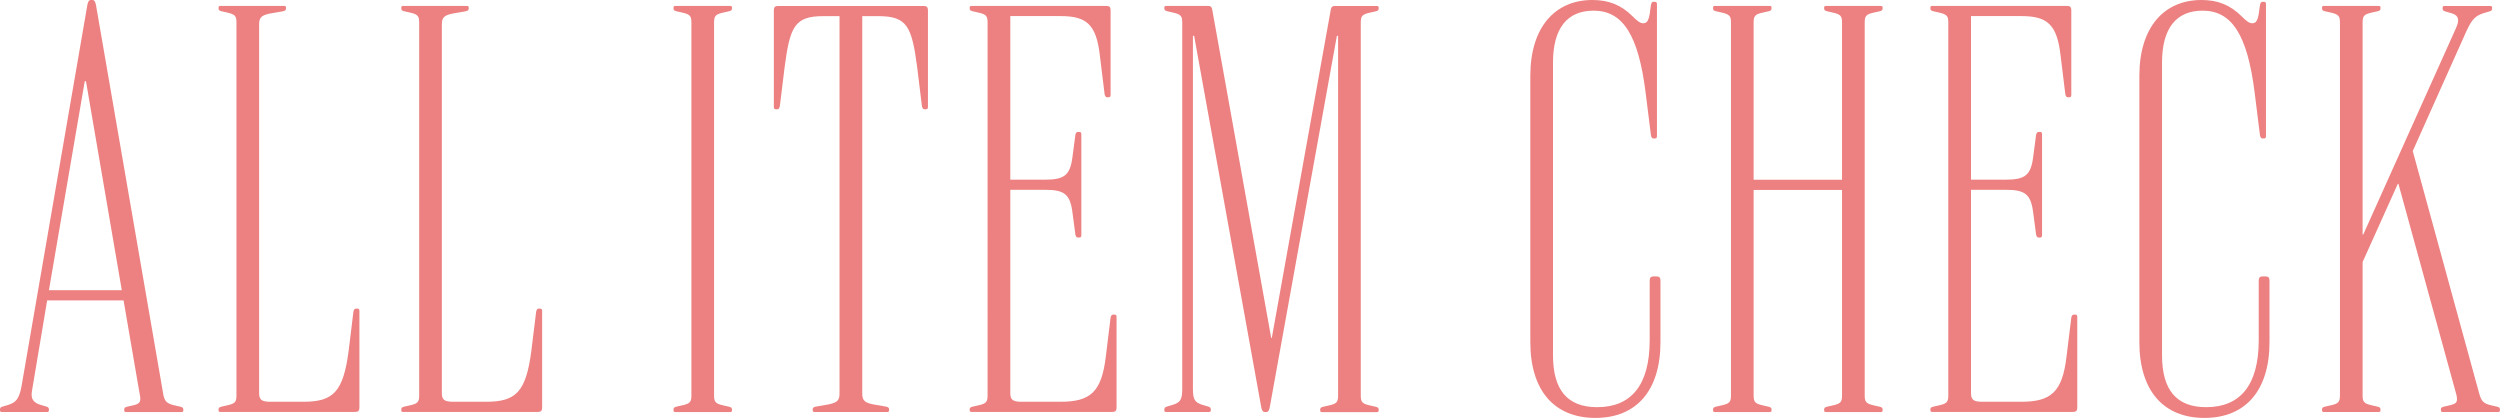 <?xml version="1.0" encoding="UTF-8"?>
<svg id="_レイヤー_2" data-name="レイヤー 2" xmlns="http://www.w3.org/2000/svg" viewBox="0 0 410.32 68.6">
  <defs>
    <style>
      .cls-1 {
        fill: #ed8080;
      }
    </style>
  </defs>
  <g id="txt">
    <g>
      <path class="cls-1" d="M0,67.33v-.1c0-.29.1-.39.39-.49l.98-.29c1.18-.39,1.76-.88,2.16-3.04L14.31.98c.1-.69.29-.98.59-.98h.29c.29,0,.49.29.59.98l10.98,63.51c.2,1.37.59,1.76,1.96,2.06l.88.2c.39.1.49.2.49.49v.1c0,.2-.1.29-.29.29h-9.12c-.2,0-.29-.1-.29-.29v-.1c0-.29.1-.39.49-.49l.88-.2c.98-.2,1.27-.49,1.27-1.08,0-.2,0-.29-.1-.78l-2.65-15.39H7.74l-2.45,14.6c-.1.59-.1.69-.1.88,0,.88.49,1.37,1.47,1.67l.98.29c.29.1.39.2.39.49v.1c0,.2-.1.29-.29.29H.29c-.2,0-.29-.1-.29-.29ZM19.99,47.63L14.11,13.33h-.2l-5.88,34.3h11.96Z"/>
      <path class="cls-1" d="M35.87,67.33v-.1c0-.29.1-.39.49-.49l.88-.2c1.37-.29,1.57-.59,1.57-1.67V3.72c0-1.08-.2-1.37-1.57-1.67l-.88-.2c-.39-.1-.49-.2-.49-.49v-.1c0-.2.1-.29.29-.29h10.49c.2,0,.29.1.29.29v.1c0,.29-.1.39-.49.49l-1.67.29c-1.86.29-2.25.69-2.25,1.86v60.57c0,1.08.49,1.37,1.86,1.37h5.39c4.9,0,6.57-1.57,7.45-8.43l.78-6.37c.1-.39.2-.49.49-.49h.1c.29,0,.39.1.39.39v15.88c0,.49-.2.69-.69.69h-22.15c-.2,0-.29-.1-.29-.29Z"/>
      <path class="cls-1" d="M65.86,67.33v-.1c0-.29.1-.39.49-.49l.88-.2c1.37-.29,1.57-.59,1.57-1.67V3.72c0-1.08-.2-1.37-1.57-1.67l-.88-.2c-.39-.1-.49-.2-.49-.49v-.1c0-.2.1-.29.29-.29h10.49c.2,0,.29.1.29.29v.1c0,.29-.1.39-.49.49l-1.67.29c-1.86.29-2.25.69-2.25,1.86v60.57c0,1.08.49,1.37,1.86,1.37h5.39c4.9,0,6.57-1.57,7.45-8.43l.78-6.37c.1-.39.2-.49.49-.49h.1c.29,0,.39.1.39.39v15.88c0,.49-.2.69-.69.69h-22.15c-.2,0-.29-.1-.29-.29Z"/>
      <path class="cls-1" d="M110.54,67.33v-.1c0-.29.1-.39.49-.49l.88-.2c1.37-.29,1.57-.59,1.57-1.67V3.72c0-1.08-.2-1.37-1.57-1.67l-.88-.2c-.39-.1-.49-.2-.49-.49v-.1c0-.2.1-.29.29-.29h9.02c.2,0,.29.1.29.29v.1c0,.29-.1.39-.49.49l-.88.2c-1.37.29-1.57.59-1.57,1.67v61.16c0,1.08.2,1.37,1.57,1.67l.88.2c.39.1.49.2.49.49v.1c0,.2-.1.29-.29.29h-9.02c-.2,0-.29-.1-.29-.29Z"/>
      <path class="cls-1" d="M133.38,67.33v-.1c0-.29.1-.39.49-.49l1.67-.29c1.86-.29,2.25-.69,2.25-1.86V2.65h-2.65c-4.7,0-5.49,1.67-6.37,8.43l-.78,6.37c-.1.39-.2.49-.49.49h-.1c-.29,0-.39-.1-.39-.39V1.67c0-.49.2-.69.69-.69h23.91c.49,0,.69.2.69.69v15.88c0,.29-.1.39-.39.39h-.1c-.29,0-.39-.1-.49-.49l-.78-6.37c-.88-6.76-1.67-8.43-6.37-8.43h-2.65v61.94c0,1.18.39,1.57,2.25,1.86l1.67.29c.39.1.49.2.49.49v.1c0,.2-.1.29-.29.29h-11.96c-.2,0-.29-.1-.29-.29Z"/>
      <path class="cls-1" d="M159.15,67.33v-.1c0-.29.1-.39.49-.49l.88-.2c1.37-.29,1.57-.59,1.57-1.67V3.72c0-1.08-.2-1.37-1.57-1.67l-.88-.2c-.39-.1-.49-.2-.49-.49v-.1c0-.2.1-.29.29-.29h22.15c.49,0,.69.2.69.69v13.92c0,.29-.1.39-.39.39h-.1c-.29,0-.39-.1-.49-.49l-.78-6.37c-.59-5.1-2.16-6.47-6.47-6.47h-8.23v26.85h5.68c3.14,0,4.12-.69,4.51-3.63l.49-3.72c.1-.39.2-.49.49-.49h.1c.29,0,.39.1.39.39v16.56c0,.29-.1.39-.39.39h-.1c-.29,0-.39-.1-.49-.49l-.49-3.72c-.39-2.94-1.37-3.63-4.51-3.63h-5.68v33.42c0,1.08.49,1.37,1.86,1.37h6.37c4.9,0,6.76-1.57,7.45-7.45l.78-6.37c.1-.39.2-.49.49-.49h.1c.29,0,.39.1.39.39v14.9c0,.49-.2.69-.69.69h-23.13c-.2,0-.29-.1-.29-.29Z"/>
      <path class="cls-1" d="M191.1,67.33v-.1c0-.29.1-.39.39-.49l.98-.29c1.27-.39,1.57-.88,1.57-2.65V3.72c0-1.08-.2-1.37-1.57-1.67l-.88-.2c-.39-.1-.49-.2-.49-.49v-.1c0-.2.1-.29.29-.29h6.86c.39,0,.59.1.69.49l9.7,54h.1L218.44,1.47c.1-.39.29-.49.69-.49h6.86c.2,0,.29.1.29.29v.1c0,.29-.1.39-.49.49l-.88.2c-1.37.29-1.57.59-1.57,1.67v61.16c0,1.08.2,1.37,1.57,1.67l.88.2c.39.1.49.2.49.49v.1c0,.2-.1.29-.29.29h-9.02c-.2,0-.29-.1-.29-.29v-.1c0-.29.1-.39.49-.49l.88-.2c1.37-.29,1.57-.59,1.57-1.67V5.88h-.2l-10.98,60.76c-.1.69-.29.98-.59.98h-.29c-.29,0-.49-.29-.59-.98l-10.98-60.76h-.2v57.92c0,1.76.29,2.25,1.57,2.65l.98.29c.29.1.39.2.39.49v.1c0,.2-.1.29-.29.29h-7.06c-.2,0-.29-.1-.29-.29Z"/>
      <path class="cls-1" d="M251.17,56.16V12.45c0-7.94,4.02-12.45,10.19-12.45,2.65,0,4.7.78,6.66,2.74.69.69,1.18,1.08,1.67,1.08.59,0,.88-.39,1.08-1.57l.2-1.47c.1-.39.2-.49.49-.49h.1c.29,0,.39.1.39.39v21.66c0,.29-.1.39-.39.39h-.1c-.29,0-.39-.1-.49-.49l-.88-7.06c-1.18-9.41-3.72-13.43-8.53-13.43-4.31,0-6.67,2.84-6.67,8.53v48.02c0,5.68,2.35,8.53,7.25,8.53,5.59,0,8.62-3.63,8.62-10.98v-9.8c0-.49.2-.69.69-.69h.39c.49,0,.69.2.69.69v10.09c0,7.94-3.92,12.45-10.68,12.45s-10.68-4.51-10.68-12.45Z"/>
      <path class="cls-1" d="M281.16,67.33v-.1c0-.29.1-.39.49-.49l.88-.2c1.37-.29,1.57-.59,1.57-1.67V3.72c0-1.08-.2-1.37-1.57-1.67l-.88-.2c-.39-.1-.49-.2-.49-.49v-.1c0-.2.1-.29.29-.29h9.02c.2,0,.29.1.29.29v.1c0,.29-.1.39-.49.49l-.88.2c-1.37.29-1.57.59-1.57,1.67v25.78h14.51V3.72c0-1.08-.2-1.37-1.57-1.67l-.88-.2c-.39-.1-.49-.2-.49-.49v-.1c0-.2.1-.29.29-.29h9.02c.2,0,.29.1.29.29v.1c0,.29-.1.39-.49.49l-.88.2c-1.37.29-1.57.59-1.57,1.67v61.16c0,1.08.2,1.37,1.57,1.67l.88.2c.39.1.49.2.49.49v.1c0,.2-.1.29-.29.29h-9.02c-.2,0-.29-.1-.29-.29v-.1c0-.29.1-.39.49-.49l.88-.2c1.37-.29,1.57-.59,1.57-1.67V31.17h-14.51v33.71c0,1.08.2,1.37,1.57,1.67l.88.2c.39.1.49.2.49.49v.1c0,.2-.1.29-.29.29h-9.02c-.2,0-.29-.1-.29-.29Z"/>
      <path class="cls-1" d="M316.83,67.33v-.1c0-.29.1-.39.49-.49l.88-.2c1.37-.29,1.57-.59,1.57-1.67V3.72c0-1.08-.2-1.37-1.57-1.67l-.88-.2c-.39-.1-.49-.2-.49-.49v-.1c0-.2.1-.29.29-.29h22.15c.49,0,.69.2.69.69v13.92c0,.29-.1.39-.39.39h-.1c-.29,0-.39-.1-.49-.49l-.78-6.37c-.59-5.1-2.16-6.47-6.47-6.47h-8.23v26.85h5.68c3.14,0,4.12-.69,4.51-3.63l.49-3.72c.1-.39.2-.49.49-.49h.1c.29,0,.39.1.39.39v16.56c0,.29-.1.39-.39.39h-.1c-.29,0-.39-.1-.49-.49l-.49-3.72c-.39-2.94-1.37-3.63-4.51-3.63h-5.68v33.42c0,1.08.49,1.37,1.86,1.37h6.37c4.9,0,6.76-1.57,7.45-7.45l.78-6.37c.1-.39.2-.49.49-.49h.1c.29,0,.39.1.39.39v14.9c0,.49-.2.69-.69.69h-23.13c-.2,0-.29-.1-.29-.29Z"/>
      <path class="cls-1" d="M351.13,56.16V12.45c0-7.94,4.02-12.45,10.19-12.45,2.65,0,4.7.78,6.66,2.74.69.69,1.18,1.08,1.67,1.08.59,0,.88-.39,1.08-1.57l.2-1.47c.1-.39.2-.49.49-.49h.1c.29,0,.39.1.39.39v21.66c0,.29-.1.39-.39.39h-.1c-.29,0-.39-.1-.49-.49l-.88-7.06c-1.18-9.41-3.72-13.43-8.53-13.43-4.31,0-6.67,2.84-6.67,8.53v48.02c0,5.68,2.35,8.53,7.25,8.53,5.59,0,8.62-3.63,8.62-10.98v-9.8c0-.49.2-.69.69-.69h.39c.49,0,.69.2.69.69v10.09c0,7.94-3.92,12.45-10.68,12.45s-10.68-4.51-10.68-12.45Z"/>
      <path class="cls-1" d="M381.11,67.33v-.1c0-.29.1-.39.49-.49l.88-.2c1.37-.29,1.57-.59,1.57-1.67V3.72c0-1.08-.2-1.37-1.57-1.67l-.88-.2c-.39-.1-.49-.2-.49-.49v-.1c0-.2.1-.29.29-.29h9.02c.2,0,.29.1.29.29v.1c0,.29-.1.39-.49.49l-.88.2c-1.37.29-1.57.59-1.57,1.67v34.79h.1l15.19-33.81c.29-.69.39-.98.39-1.37,0-.59-.39-.98-1.18-1.18l-.98-.29c-.29-.1-.39-.2-.39-.49v-.1c0-.2.1-.29.29-.29h7.55c.2,0,.29.1.29.29v.1c0,.29-.1.39-.39.49l-.98.29c-1.27.39-1.96.98-2.84,2.94l-8.82,19.7,10.88,39.69c.39,1.47.78,1.76,2.06,2.06l.88.2c.39.1.49.2.49.49v.1c0,.2-.1.29-.29.29h-9.11c-.2,0-.29-.1-.29-.29v-.1c0-.29.1-.39.49-.49l.88-.2c.88-.2,1.27-.39,1.27-.98,0-.2,0-.39-.1-.79l-9.51-34.6h-.1l-5.78,12.84v21.86c0,1.08.2,1.37,1.57,1.67l.88.2c.39.1.49.2.49.49v.1c0,.2-.1.29-.29.29h-9.02c-.2,0-.29-.1-.29-.29Z"/>
    </g>
  </g>
</svg>